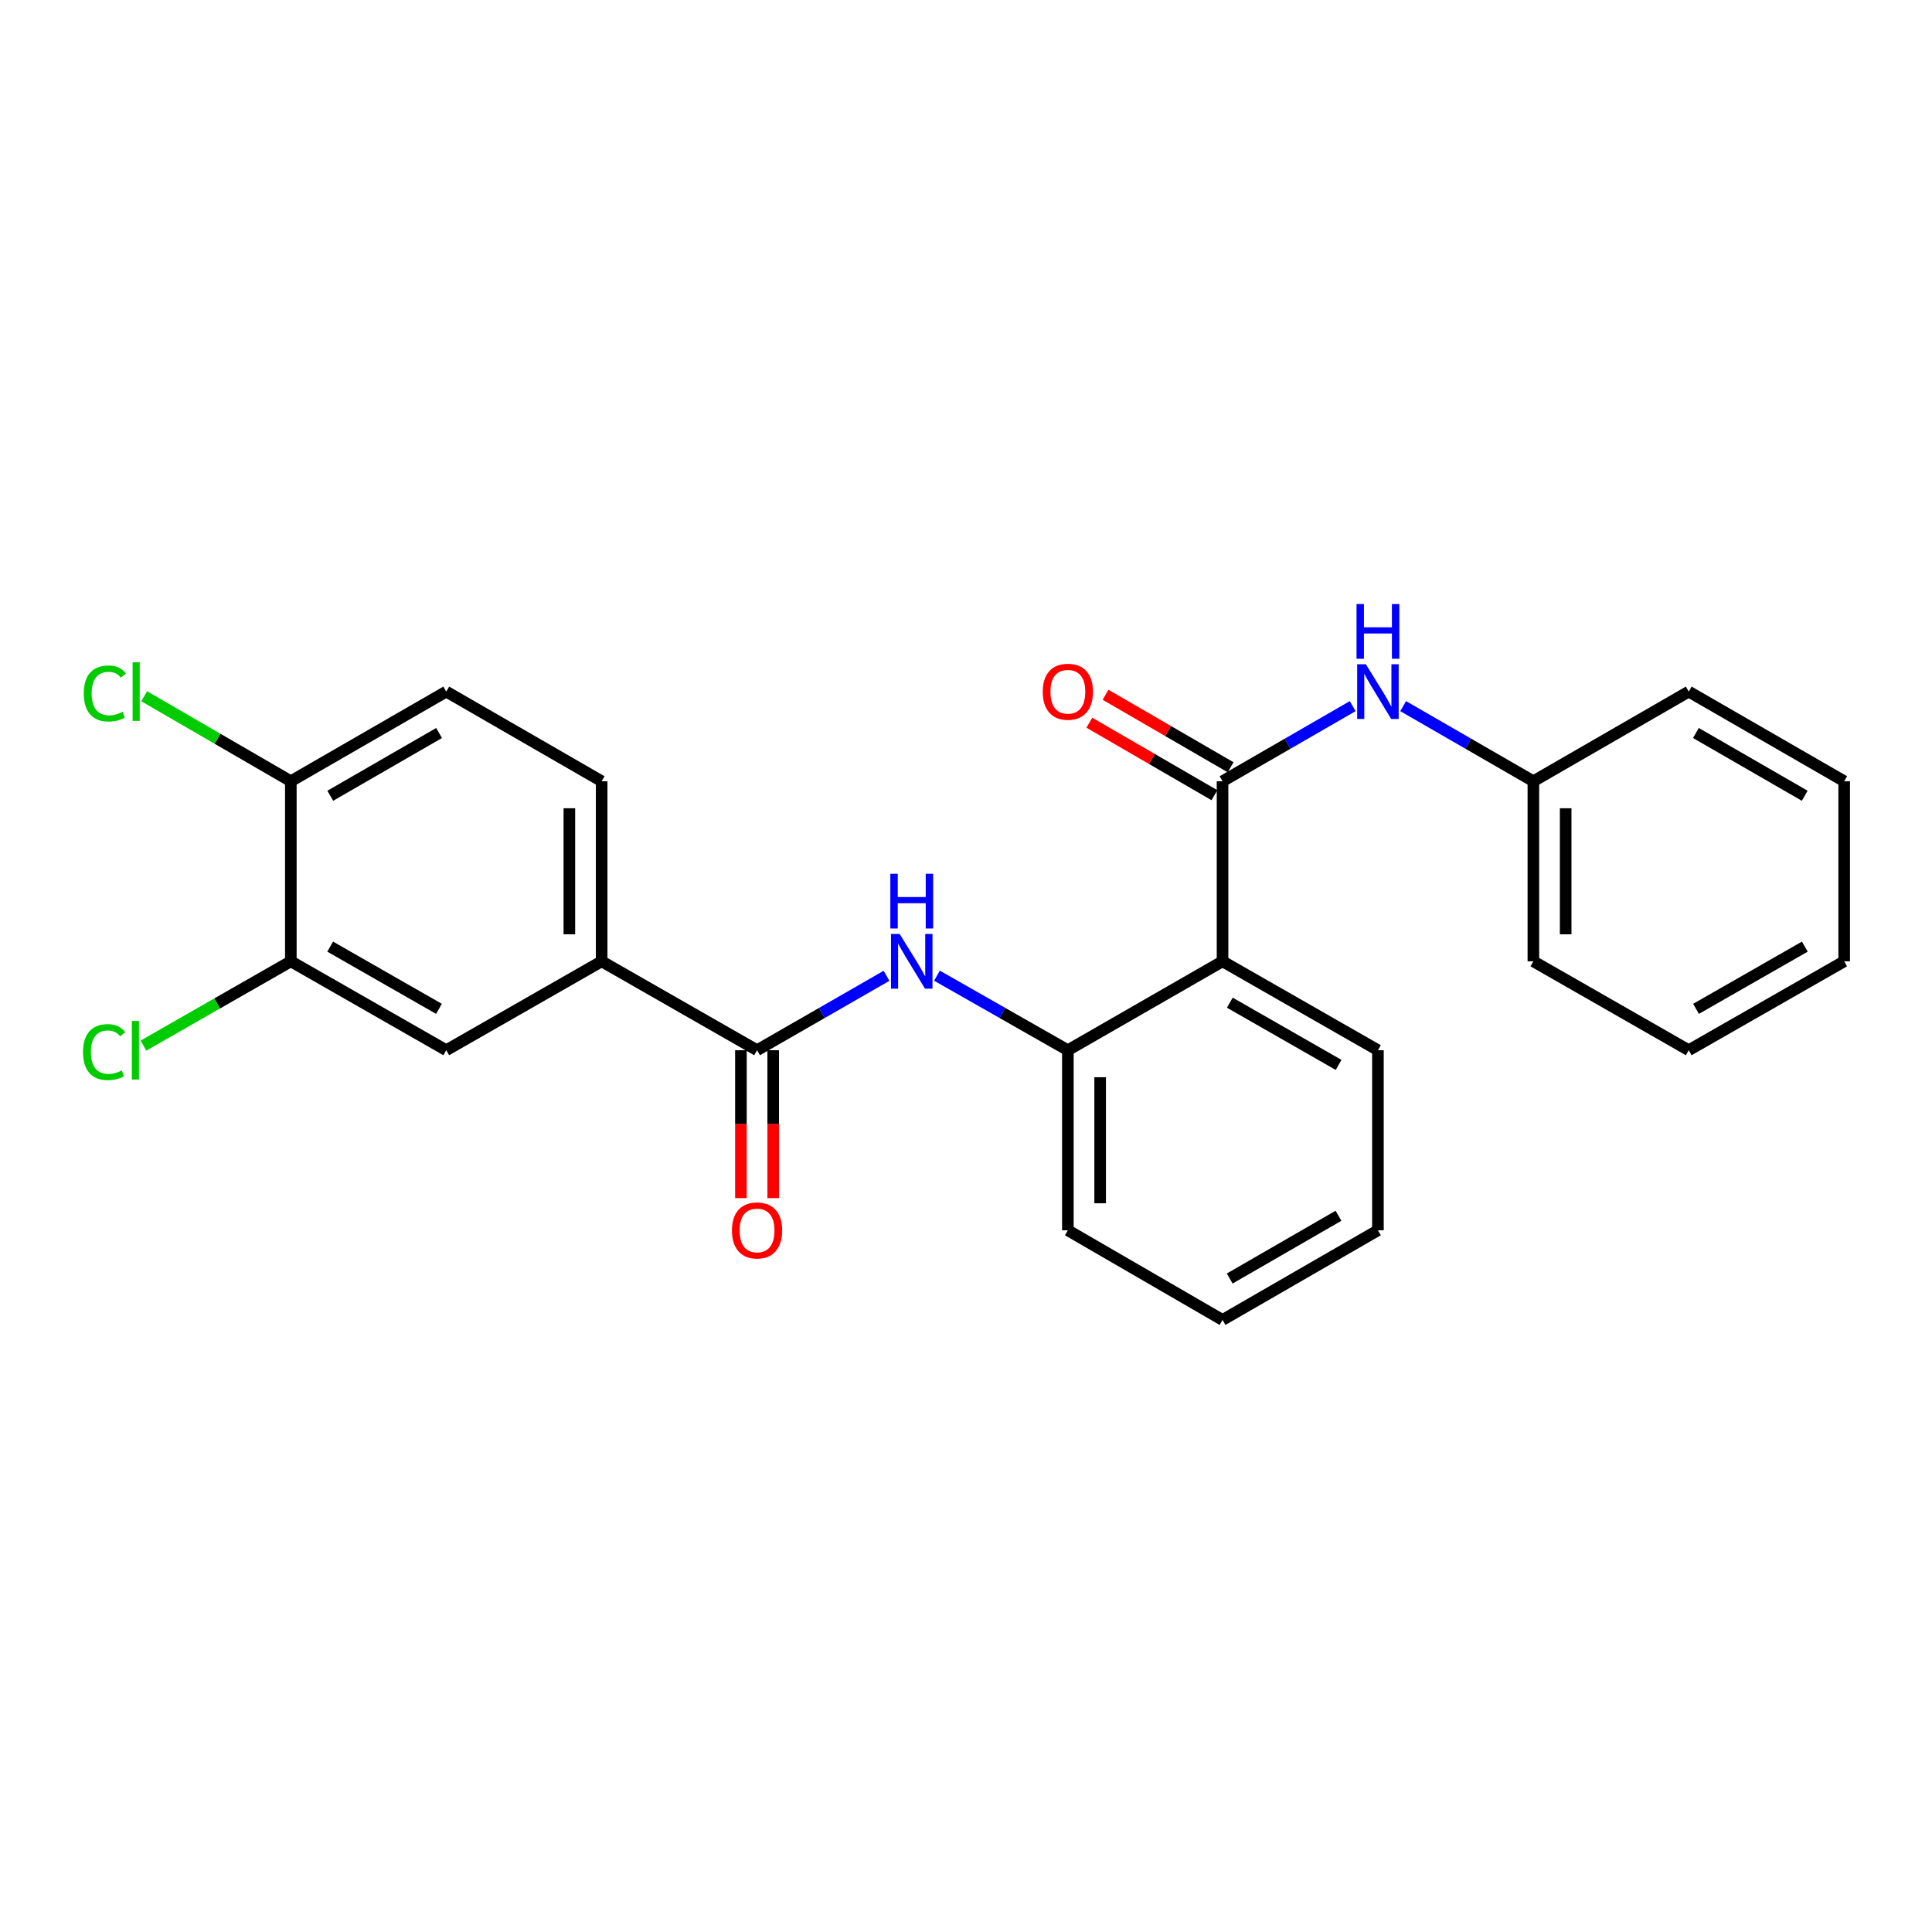 <?xml version='1.0' encoding='iso-8859-1'?>
<svg version='1.1' baseProfile='full'
              xmlns='http://www.w3.org/2000/svg'
                      xmlns:rdkit='http://www.rdkit.org/xml'
                      xmlns:xlink='http://www.w3.org/1999/xlink'
                  xml:space='preserve'
width='1000px' height='1000px' viewBox='0 0 1000 1000'>
<!-- END OF HEADER -->
<rect style='opacity:1.0;fill:#FFFFFF;stroke:none' width='1000' height='1000' x='0' y='0'> </rect>
<path class='bond-0' d='M 632.784,404.368 L 632.784,497.575' style='fill:none;fill-rule:evenodd;stroke:#000000;stroke-width:6px;stroke-linecap:butt;stroke-linejoin:miter;stroke-opacity:1' />
<path class='bond-4' d='M 632.784,404.368 L 666.469,384.934' style='fill:none;fill-rule:evenodd;stroke:#000000;stroke-width:6px;stroke-linecap:butt;stroke-linejoin:miter;stroke-opacity:1' />
<path class='bond-4' d='M 666.469,384.934 L 700.154,365.5' style='fill:none;fill-rule:evenodd;stroke:#0000FF;stroke-width:6px;stroke-linecap:butt;stroke-linejoin:miter;stroke-opacity:1' />
<path class='bond-8' d='M 636.974,397.139 L 604.601,378.375' style='fill:none;fill-rule:evenodd;stroke:#000000;stroke-width:6px;stroke-linecap:butt;stroke-linejoin:miter;stroke-opacity:1' />
<path class='bond-8' d='M 604.601,378.375 L 572.228,359.611' style='fill:none;fill-rule:evenodd;stroke:#FF0000;stroke-width:6px;stroke-linecap:butt;stroke-linejoin:miter;stroke-opacity:1' />
<path class='bond-8' d='M 628.594,411.598 L 596.221,392.834' style='fill:none;fill-rule:evenodd;stroke:#000000;stroke-width:6px;stroke-linecap:butt;stroke-linejoin:miter;stroke-opacity:1' />
<path class='bond-8' d='M 596.221,392.834 L 563.847,374.07' style='fill:none;fill-rule:evenodd;stroke:#FF0000;stroke-width:6px;stroke-linecap:butt;stroke-linejoin:miter;stroke-opacity:1' />
<path class='bond-3' d='M 632.784,497.575 L 552.724,543.588' style='fill:none;fill-rule:evenodd;stroke:#000000;stroke-width:6px;stroke-linecap:butt;stroke-linejoin:miter;stroke-opacity:1' />
<path class='bond-16' d='M 632.784,497.575 L 713.215,543.588' style='fill:none;fill-rule:evenodd;stroke:#000000;stroke-width:6px;stroke-linecap:butt;stroke-linejoin:miter;stroke-opacity:1' />
<path class='bond-16' d='M 636.55,518.983 L 692.852,551.192' style='fill:none;fill-rule:evenodd;stroke:#000000;stroke-width:6px;stroke-linecap:butt;stroke-linejoin:miter;stroke-opacity:1' />
<path class='bond-1' d='M 391.853,543.588 L 425.358,524.331' style='fill:none;fill-rule:evenodd;stroke:#000000;stroke-width:6px;stroke-linecap:butt;stroke-linejoin:miter;stroke-opacity:1' />
<path class='bond-1' d='M 425.358,524.331 L 458.864,505.074' style='fill:none;fill-rule:evenodd;stroke:#0000FF;stroke-width:6px;stroke-linecap:butt;stroke-linejoin:miter;stroke-opacity:1' />
<path class='bond-5' d='M 391.853,543.588 L 311.413,497.575' style='fill:none;fill-rule:evenodd;stroke:#000000;stroke-width:6px;stroke-linecap:butt;stroke-linejoin:miter;stroke-opacity:1' />
<path class='bond-10' d='M 383.497,543.588 L 383.497,581.867' style='fill:none;fill-rule:evenodd;stroke:#000000;stroke-width:6px;stroke-linecap:butt;stroke-linejoin:miter;stroke-opacity:1' />
<path class='bond-10' d='M 383.497,581.867 L 383.497,620.145' style='fill:none;fill-rule:evenodd;stroke:#FF0000;stroke-width:6px;stroke-linecap:butt;stroke-linejoin:miter;stroke-opacity:1' />
<path class='bond-10' d='M 400.209,543.588 L 400.209,581.867' style='fill:none;fill-rule:evenodd;stroke:#000000;stroke-width:6px;stroke-linecap:butt;stroke-linejoin:miter;stroke-opacity:1' />
<path class='bond-10' d='M 400.209,581.867 L 400.209,620.145' style='fill:none;fill-rule:evenodd;stroke:#FF0000;stroke-width:6px;stroke-linecap:butt;stroke-linejoin:miter;stroke-opacity:1' />
<path class='bond-2' d='M 484.977,505.014 L 518.851,524.301' style='fill:none;fill-rule:evenodd;stroke:#0000FF;stroke-width:6px;stroke-linecap:butt;stroke-linejoin:miter;stroke-opacity:1' />
<path class='bond-2' d='M 518.851,524.301 L 552.724,543.588' style='fill:none;fill-rule:evenodd;stroke:#000000;stroke-width:6px;stroke-linecap:butt;stroke-linejoin:miter;stroke-opacity:1' />
<path class='bond-17' d='M 552.724,543.588 L 552.724,636.795' style='fill:none;fill-rule:evenodd;stroke:#000000;stroke-width:6px;stroke-linecap:butt;stroke-linejoin:miter;stroke-opacity:1' />
<path class='bond-17' d='M 569.436,557.569 L 569.436,622.814' style='fill:none;fill-rule:evenodd;stroke:#000000;stroke-width:6px;stroke-linecap:butt;stroke-linejoin:miter;stroke-opacity:1' />
<path class='bond-14' d='M 726.277,365.498 L 759.976,384.933' style='fill:none;fill-rule:evenodd;stroke:#0000FF;stroke-width:6px;stroke-linecap:butt;stroke-linejoin:miter;stroke-opacity:1' />
<path class='bond-14' d='M 759.976,384.933 L 793.674,404.368' style='fill:none;fill-rule:evenodd;stroke:#000000;stroke-width:6px;stroke-linecap:butt;stroke-linejoin:miter;stroke-opacity:1' />
<path class='bond-7' d='M 311.413,497.575 L 230.981,543.588' style='fill:none;fill-rule:evenodd;stroke:#000000;stroke-width:6px;stroke-linecap:butt;stroke-linejoin:miter;stroke-opacity:1' />
<path class='bond-11' d='M 311.413,497.575 L 311.413,404.368' style='fill:none;fill-rule:evenodd;stroke:#000000;stroke-width:6px;stroke-linecap:butt;stroke-linejoin:miter;stroke-opacity:1' />
<path class='bond-11' d='M 294.701,483.594 L 294.701,418.349' style='fill:none;fill-rule:evenodd;stroke:#000000;stroke-width:6px;stroke-linecap:butt;stroke-linejoin:miter;stroke-opacity:1' />
<path class='bond-6' d='M 150.532,497.575 L 230.981,543.588' style='fill:none;fill-rule:evenodd;stroke:#000000;stroke-width:6px;stroke-linecap:butt;stroke-linejoin:miter;stroke-opacity:1' />
<path class='bond-6' d='M 170.896,489.97 L 227.211,522.18' style='fill:none;fill-rule:evenodd;stroke:#000000;stroke-width:6px;stroke-linecap:butt;stroke-linejoin:miter;stroke-opacity:1' />
<path class='bond-13' d='M 150.532,497.575 L 112.39,519.393' style='fill:none;fill-rule:evenodd;stroke:#000000;stroke-width:6px;stroke-linecap:butt;stroke-linejoin:miter;stroke-opacity:1' />
<path class='bond-13' d='M 112.39,519.393 L 74.248,541.211' style='fill:none;fill-rule:evenodd;stroke:#00CC00;stroke-width:6px;stroke-linecap:butt;stroke-linejoin:miter;stroke-opacity:1' />
<path class='bond-27' d='M 150.532,497.575 L 150.532,404.368' style='fill:none;fill-rule:evenodd;stroke:#000000;stroke-width:6px;stroke-linecap:butt;stroke-linejoin:miter;stroke-opacity:1' />
<path class='bond-9' d='M 150.532,404.368 L 230.981,357.965' style='fill:none;fill-rule:evenodd;stroke:#000000;stroke-width:6px;stroke-linecap:butt;stroke-linejoin:miter;stroke-opacity:1' />
<path class='bond-9' d='M 170.949,411.884 L 227.264,379.402' style='fill:none;fill-rule:evenodd;stroke:#000000;stroke-width:6px;stroke-linecap:butt;stroke-linejoin:miter;stroke-opacity:1' />
<path class='bond-15' d='M 150.532,404.368 L 112.583,382.37' style='fill:none;fill-rule:evenodd;stroke:#000000;stroke-width:6px;stroke-linecap:butt;stroke-linejoin:miter;stroke-opacity:1' />
<path class='bond-15' d='M 112.583,382.37 L 74.635,360.372' style='fill:none;fill-rule:evenodd;stroke:#00CC00;stroke-width:6px;stroke-linecap:butt;stroke-linejoin:miter;stroke-opacity:1' />
<path class='bond-12' d='M 311.413,404.368 L 230.981,357.965' style='fill:none;fill-rule:evenodd;stroke:#000000;stroke-width:6px;stroke-linecap:butt;stroke-linejoin:miter;stroke-opacity:1' />
<path class='bond-18' d='M 793.674,404.368 L 793.674,497.575' style='fill:none;fill-rule:evenodd;stroke:#000000;stroke-width:6px;stroke-linecap:butt;stroke-linejoin:miter;stroke-opacity:1' />
<path class='bond-18' d='M 810.386,418.349 L 810.386,483.594' style='fill:none;fill-rule:evenodd;stroke:#000000;stroke-width:6px;stroke-linecap:butt;stroke-linejoin:miter;stroke-opacity:1' />
<path class='bond-19' d='M 793.674,404.368 L 874.087,357.965' style='fill:none;fill-rule:evenodd;stroke:#000000;stroke-width:6px;stroke-linecap:butt;stroke-linejoin:miter;stroke-opacity:1' />
<path class='bond-20' d='M 713.215,543.588 L 713.215,636.795' style='fill:none;fill-rule:evenodd;stroke:#000000;stroke-width:6px;stroke-linecap:butt;stroke-linejoin:miter;stroke-opacity:1' />
<path class='bond-25' d='M 552.724,636.795 L 632.784,683.199' style='fill:none;fill-rule:evenodd;stroke:#000000;stroke-width:6px;stroke-linecap:butt;stroke-linejoin:miter;stroke-opacity:1' />
<path class='bond-22' d='M 793.674,497.575 L 874.087,543.588' style='fill:none;fill-rule:evenodd;stroke:#000000;stroke-width:6px;stroke-linecap:butt;stroke-linejoin:miter;stroke-opacity:1' />
<path class='bond-23' d='M 874.087,357.965 L 954.545,404.368' style='fill:none;fill-rule:evenodd;stroke:#000000;stroke-width:6px;stroke-linecap:butt;stroke-linejoin:miter;stroke-opacity:1' />
<path class='bond-23' d='M 877.806,379.402 L 934.127,411.885' style='fill:none;fill-rule:evenodd;stroke:#000000;stroke-width:6px;stroke-linecap:butt;stroke-linejoin:miter;stroke-opacity:1' />
<path class='bond-21' d='M 713.215,636.795 L 632.784,683.199' style='fill:none;fill-rule:evenodd;stroke:#000000;stroke-width:6px;stroke-linecap:butt;stroke-linejoin:miter;stroke-opacity:1' />
<path class='bond-21' d='M 692.799,629.28 L 636.497,661.762' style='fill:none;fill-rule:evenodd;stroke:#000000;stroke-width:6px;stroke-linecap:butt;stroke-linejoin:miter;stroke-opacity:1' />
<path class='bond-26' d='M 874.087,543.588 L 954.545,497.575' style='fill:none;fill-rule:evenodd;stroke:#000000;stroke-width:6px;stroke-linecap:butt;stroke-linejoin:miter;stroke-opacity:1' />
<path class='bond-26' d='M 877.859,522.179 L 934.18,489.97' style='fill:none;fill-rule:evenodd;stroke:#000000;stroke-width:6px;stroke-linecap:butt;stroke-linejoin:miter;stroke-opacity:1' />
<path class='bond-24' d='M 954.545,404.368 L 954.545,497.575' style='fill:none;fill-rule:evenodd;stroke:#000000;stroke-width:6px;stroke-linecap:butt;stroke-linejoin:miter;stroke-opacity:1' />
<path  class='atom-3' d='M 465.653 483.415
L 474.933 498.415
Q 475.853 499.895, 477.333 502.575
Q 478.813 505.255, 478.893 505.415
L 478.893 483.415
L 482.653 483.415
L 482.653 511.735
L 478.773 511.735
L 468.813 495.335
Q 467.653 493.415, 466.413 491.215
Q 465.213 489.015, 464.853 488.335
L 464.853 511.735
L 461.173 511.735
L 461.173 483.415
L 465.653 483.415
' fill='#0000FF'/>
<path  class='atom-3' d='M 460.833 452.263
L 464.673 452.263
L 464.673 464.303
L 479.153 464.303
L 479.153 452.263
L 482.993 452.263
L 482.993 480.583
L 479.153 480.583
L 479.153 467.503
L 464.673 467.503
L 464.673 480.583
L 460.833 480.583
L 460.833 452.263
' fill='#0000FF'/>
<path  class='atom-5' d='M 706.955 343.805
L 716.235 358.805
Q 717.155 360.285, 718.635 362.965
Q 720.115 365.645, 720.195 365.805
L 720.195 343.805
L 723.955 343.805
L 723.955 372.125
L 720.075 372.125
L 710.115 355.725
Q 708.955 353.805, 707.715 351.605
Q 706.515 349.405, 706.155 348.725
L 706.155 372.125
L 702.475 372.125
L 702.475 343.805
L 706.955 343.805
' fill='#0000FF'/>
<path  class='atom-5' d='M 702.135 312.653
L 705.975 312.653
L 705.975 324.693
L 720.455 324.693
L 720.455 312.653
L 724.295 312.653
L 724.295 340.973
L 720.455 340.973
L 720.455 327.893
L 705.975 327.893
L 705.975 340.973
L 702.135 340.973
L 702.135 312.653
' fill='#0000FF'/>
<path  class='atom-9' d='M 539.724 358.045
Q 539.724 351.245, 543.084 347.445
Q 546.444 343.645, 552.724 343.645
Q 559.004 343.645, 562.364 347.445
Q 565.724 351.245, 565.724 358.045
Q 565.724 364.925, 562.324 368.845
Q 558.924 372.725, 552.724 372.725
Q 546.484 372.725, 543.084 368.845
Q 539.724 364.965, 539.724 358.045
M 552.724 369.525
Q 557.044 369.525, 559.364 366.645
Q 561.724 363.725, 561.724 358.045
Q 561.724 352.485, 559.364 349.685
Q 557.044 346.845, 552.724 346.845
Q 548.404 346.845, 546.044 349.645
Q 543.724 352.445, 543.724 358.045
Q 543.724 363.765, 546.044 366.645
Q 548.404 369.525, 552.724 369.525
' fill='#FF0000'/>
<path  class='atom-11' d='M 378.853 636.875
Q 378.853 630.075, 382.213 626.275
Q 385.573 622.475, 391.853 622.475
Q 398.133 622.475, 401.493 626.275
Q 404.853 630.075, 404.853 636.875
Q 404.853 643.755, 401.453 647.675
Q 398.053 651.555, 391.853 651.555
Q 385.613 651.555, 382.213 647.675
Q 378.853 643.795, 378.853 636.875
M 391.853 648.355
Q 396.173 648.355, 398.493 645.475
Q 400.853 642.555, 400.853 636.875
Q 400.853 631.315, 398.493 628.515
Q 396.173 625.675, 391.853 625.675
Q 387.533 625.675, 385.173 628.475
Q 382.853 631.275, 382.853 636.875
Q 382.853 642.595, 385.173 645.475
Q 387.533 648.355, 391.853 648.355
' fill='#FF0000'/>
<path  class='atom-14' d='M 42.971 544.568
Q 42.971 537.528, 46.251 533.848
Q 49.571 530.128, 55.851 530.128
Q 61.691 530.128, 64.811 534.248
L 62.171 536.408
Q 59.891 533.408, 55.851 533.408
Q 51.571 533.408, 49.291 536.288
Q 47.051 539.128, 47.051 544.568
Q 47.051 550.168, 49.371 553.048
Q 51.731 555.928, 56.291 555.928
Q 59.411 555.928, 63.051 554.048
L 64.171 557.048
Q 62.691 558.008, 60.451 558.568
Q 58.211 559.128, 55.731 559.128
Q 49.571 559.128, 46.251 555.368
Q 42.971 551.608, 42.971 544.568
' fill='#00CC00'/>
<path  class='atom-14' d='M 68.251 528.408
L 71.931 528.408
L 71.931 558.768
L 68.251 558.768
L 68.251 528.408
' fill='#00CC00'/>
<path  class='atom-16' d='M 43.361 358.945
Q 43.361 351.905, 46.641 348.225
Q 49.961 344.505, 56.241 344.505
Q 62.081 344.505, 65.201 348.625
L 62.561 350.785
Q 60.281 347.785, 56.241 347.785
Q 51.961 347.785, 49.681 350.665
Q 47.441 353.505, 47.441 358.945
Q 47.441 364.545, 49.761 367.425
Q 52.121 370.305, 56.681 370.305
Q 59.801 370.305, 63.441 368.425
L 64.561 371.425
Q 63.081 372.385, 60.841 372.945
Q 58.601 373.505, 56.121 373.505
Q 49.961 373.505, 46.641 369.745
Q 43.361 365.985, 43.361 358.945
' fill='#00CC00'/>
<path  class='atom-16' d='M 68.641 342.785
L 72.321 342.785
L 72.321 373.145
L 68.641 373.145
L 68.641 342.785
' fill='#00CC00'/>
</svg>
